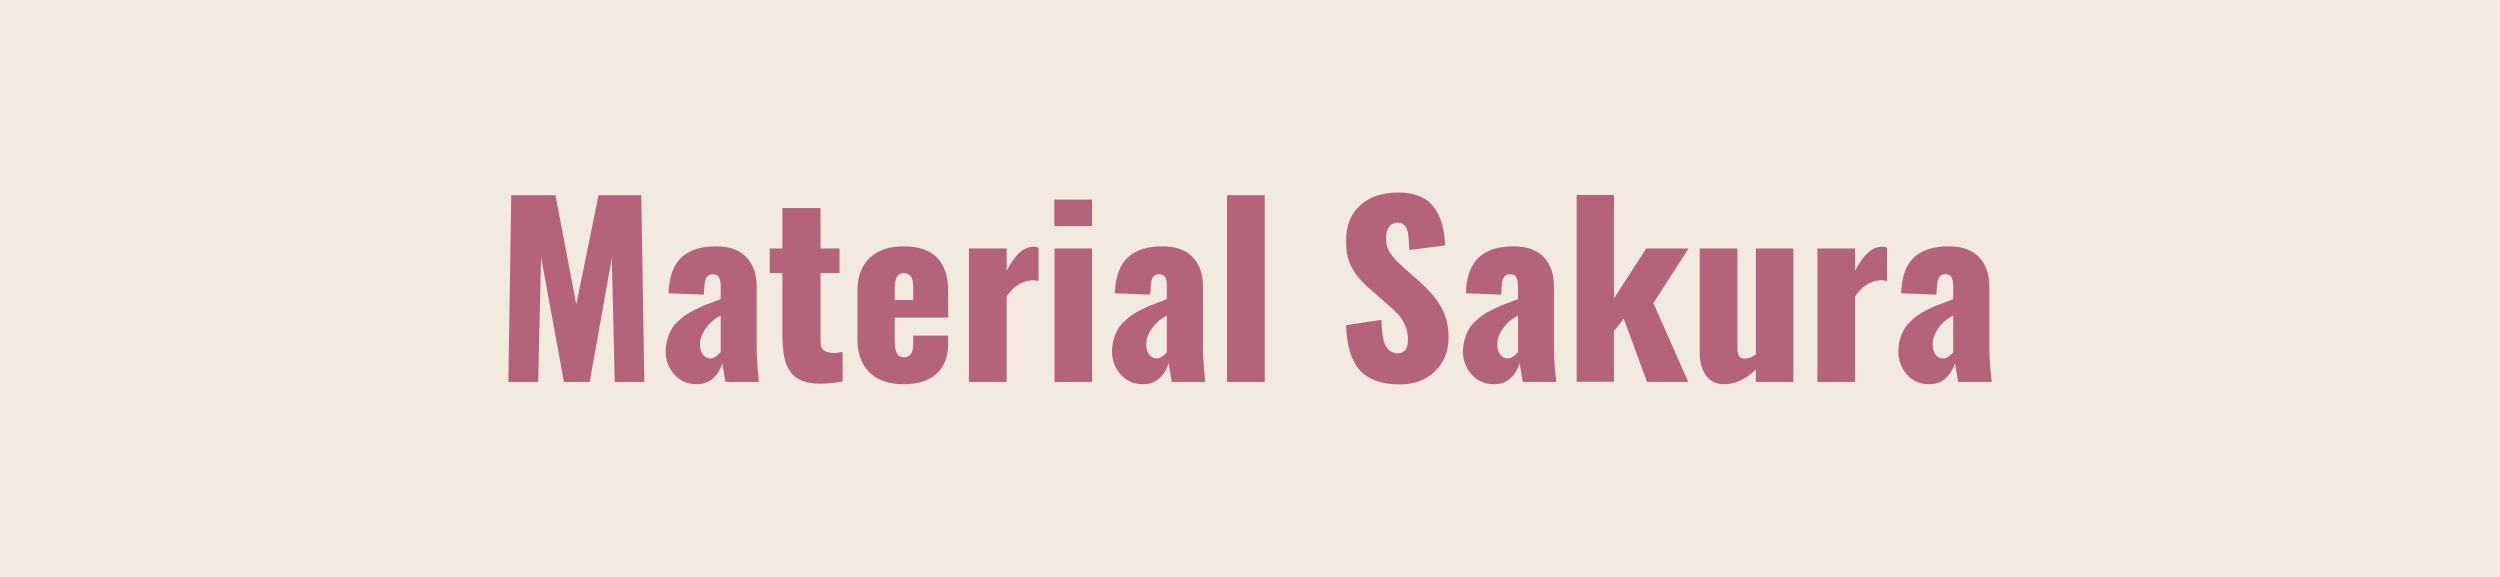 <svg xmlns="http://www.w3.org/2000/svg" width="130" height="30" viewBox="0 0 130 30"><rect width="100%" height="100%" fill="#f2e9e1"/><path fill="#b4637a" d="M27.985 19.86h-1.55l.15-9.71h2.3l1.08 5.68 1.16-5.68h2.22l.16 9.71h-1.54l-.15-6.45-1.15 6.45h-1.34l-1.19-6.49-.15 6.49Zm8.95-1.22q.14 0 .29-.1.15-.1.25-.23v-1.9q-.47.23-.77.66-.31.42-.31.83 0 .34.16.54.15.2.38.2Zm-.71 1.34q-.73-.01-1.17-.52-.44-.51-.44-1.17 0-.34.09-.64.08-.29.2-.51.12-.22.34-.42.22-.21.39-.33.18-.13.47-.27t.46-.22q.18-.07.48-.18.3-.11.43-.17v-.68q0-.3-.09-.45-.09-.16-.32-.16-.4 0-.43.55l-.04.51-1.83-.07v-.12l.01-.11q.09-1.14.71-1.68.61-.53 1.76-.53 1.03 0 1.56.56.54.57.54 1.52v3.23q0 .67.12 1.74h-1.74q-.15-.84-.16-.98-.14.47-.48.79-.34.31-.86.31Zm6.23-.04q-.33-.01-.59-.09-.26-.08-.44-.2-.18-.12-.32-.31-.13-.19-.21-.39-.08-.2-.13-.46-.04-.26-.06-.51-.02-.24-.02-.55V14.2h-.66v-1.28h.66v-2.1h1.98v2.1h.99v1.28h-.99v3.59q0 .54.62.56h.18q.09-.01.16-.02l.12-.02q.06-.01.07-.01v1.54q-.63.11-1.16.11-.1 0-.2-.01Zm4.07-4.91v.57h.96v-.69q0-.39-.13-.55-.13-.16-.37-.16-.23 0-.34.19-.12.18-.12.64Zm.47 4.95q-1.15 0-1.78-.61-.63-.62-.63-1.74v-2.48q0-1.12.63-1.73.63-.61 1.78-.61t1.73.59q.58.59.58 1.75v1.36h-2.78v1.22q0 .42.11.64.11.21.36.21.49 0 .49-.67v-.46h1.82v.4q0 1.04-.61 1.59-.61.54-1.7.54Zm5.35-.12h-1.96v-6.94h1.96v1.16q.64-1.25 1.39-1.25.1 0 .27.05v1.74q-.16-.05-.32-.05-.8.05-1.34.84v4.45Zm4.44-8.1h-1.96v-1.38h1.96v1.38Zm0 8.1h-1.95v-6.94h1.95v6.94Zm3.36-1.22q.14 0 .29-.1.15-.1.24-.23v-1.9q-.46.23-.77.66-.3.42-.3.83 0 .34.15.54.16.2.39.2Zm-.71 1.34q-.74-.01-1.17-.52-.44-.51-.44-1.17 0-.34.09-.64.08-.29.2-.51.12-.22.34-.42.21-.21.39-.33.18-.13.47-.27t.46-.22q.18-.07.48-.18.3-.11.42-.17v-.68q0-.3-.08-.45-.09-.16-.33-.16-.39 0-.42.55l-.04.51-1.83-.07v-.12l.01-.11q.09-1.14.71-1.68.61-.53 1.76-.53 1.03 0 1.56.56.54.57.54 1.52v3.23q0 .67.12 1.74h-1.74q-.15-.84-.16-.98-.14.47-.48.79-.34.31-.86.31Zm6.33-.12h-1.96v-9.71h1.96v9.71Zm7.01.13q-1.38 0-2.06-.73-.67-.74-.72-2.35l1.84-.28q.01.92.21 1.33.21.41.63.41.54 0 .54-.7 0-.39-.14-.73-.14-.33-.34-.56-.21-.23-.58-.55l-.86-.75q-.31-.26-.51-.49-.21-.22-.41-.53-.19-.31-.29-.68-.09-.38-.09-.83 0-1.21.73-1.87.72-.66 1.99-.67.43 0 .79.09.35.1.6.25.24.15.42.38.19.24.3.47.1.23.18.52.07.29.1.53.02.24.04.51l-1.86.24q-.01-.24-.02-.4-.01-.16-.03-.35-.02-.18-.06-.29-.04-.11-.11-.21-.07-.09-.17-.13-.1-.05-.24-.04-.29.01-.44.24-.14.23-.14.52 0 .27.06.5.07.22.24.43.16.21.27.32.11.11.35.33l.83.73q.34.3.58.58.25.28.47.63.22.36.34.78.11.43.11.91 0 1.06-.7 1.75t-1.85.69Zm5.62-1.35q.14 0 .29-.1.15-.1.25-.23v-1.9q-.47.23-.77.66-.31.42-.31.83 0 .34.16.54.15.2.38.2Zm-.71 1.34q-.73-.01-1.17-.52-.44-.51-.44-1.17 0-.34.09-.64.08-.29.2-.51.12-.22.34-.42.22-.21.39-.33.18-.13.47-.27t.46-.22q.18-.07.48-.18.3-.11.43-.17v-.68q0-.3-.09-.45-.09-.16-.32-.16-.4 0-.43.55l-.04.51-1.83-.07q0-.02.01-.12v-.11q.09-1.14.71-1.68.62-.53 1.76-.53 1.03 0 1.57.56.53.57.53 1.52v3.23q0 .67.12 1.74h-1.74q-.15-.84-.16-.98-.14.47-.48.79-.34.31-.86.31Zm6.24-.13h-1.94v-9.71h1.94v5.38l1.68-2.6h2.2l-1.83 2.84 1.81 4.1h-2.14l-1.21-3.29-.51.65v2.63Zm5.74.13q-.62 0-.95-.45-.33-.46-.33-1.16v-5.45h1.96v5.21q0 .26.09.39t.31.13q.23-.01.56-.21v-5.52h1.95v6.94h-1.95v-.64q-.81.76-1.64.76Zm6.8-.12h-1.96v-6.94h1.96v1.16q.64-1.25 1.39-1.25.1 0 .27.05v1.74q-.16-.05-.32-.05-.8.05-1.34.84v4.45Zm4.57-1.22q.14 0 .29-.1.15-.1.24-.23v-1.9q-.47.23-.77.66-.3.42-.3.83 0 .34.15.54t.39.2Zm-.71 1.34q-.74-.01-1.18-.52-.43-.51-.43-1.17 0-.34.08-.64.09-.29.21-.51.12-.22.33-.42.22-.21.4-.33.17-.13.46-.27.29-.14.47-.22.17-.07.48-.18.3-.11.42-.17v-.68q0-.3-.09-.45-.08-.16-.32-.16-.4 0-.42.55l-.05.51-1.83-.07q0-.02.01-.12l.01-.11q.08-1.14.7-1.68.62-.53 1.77-.53 1.02 0 1.56.56.54.57.54 1.52v3.23q0 .67.12 1.74h-1.74q-.15-.84-.16-.98-.15.47-.49.79-.34.31-.85.31Z"/></svg>